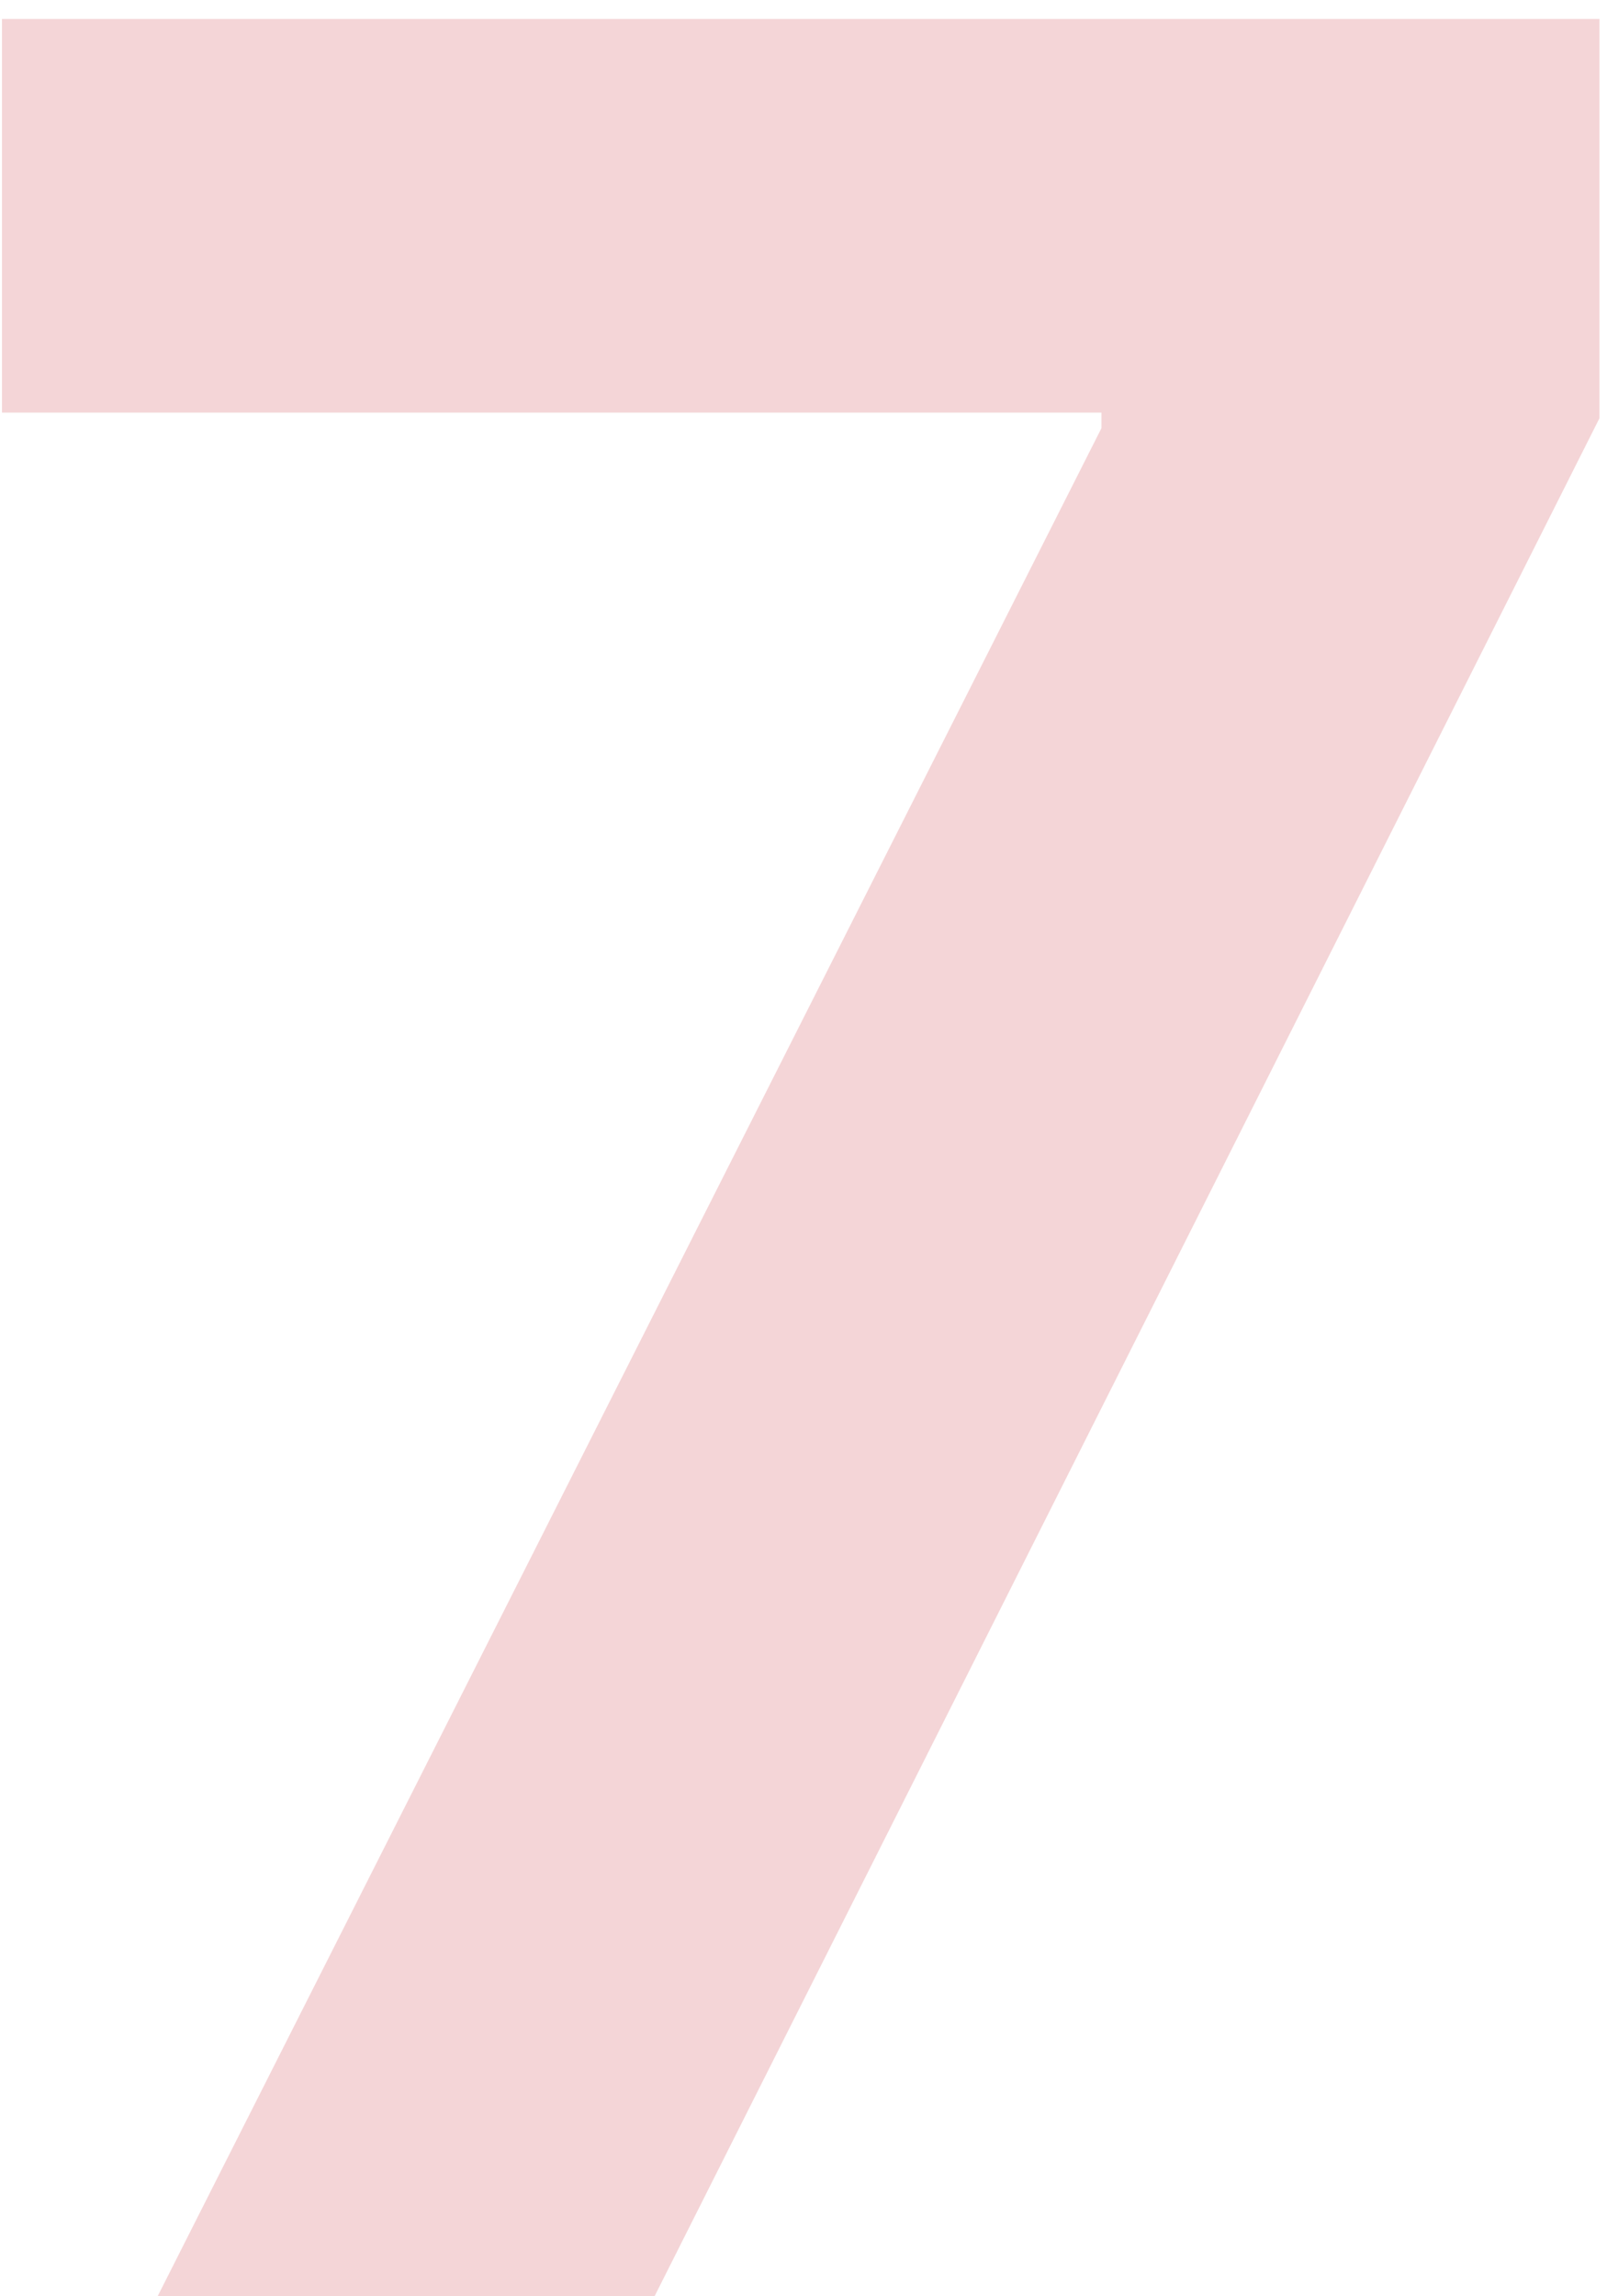 <?xml version="1.0" encoding="UTF-8"?> <svg xmlns="http://www.w3.org/2000/svg" width="77" height="110" viewBox="0 0 77 110" fill="none"><path opacity="0.2" d="M7.552 110L52.776 20.511V19.766H0.095V0.909H76.64V20.032L31.363 110H7.552Z" fill="#C82D37"></path></svg> 